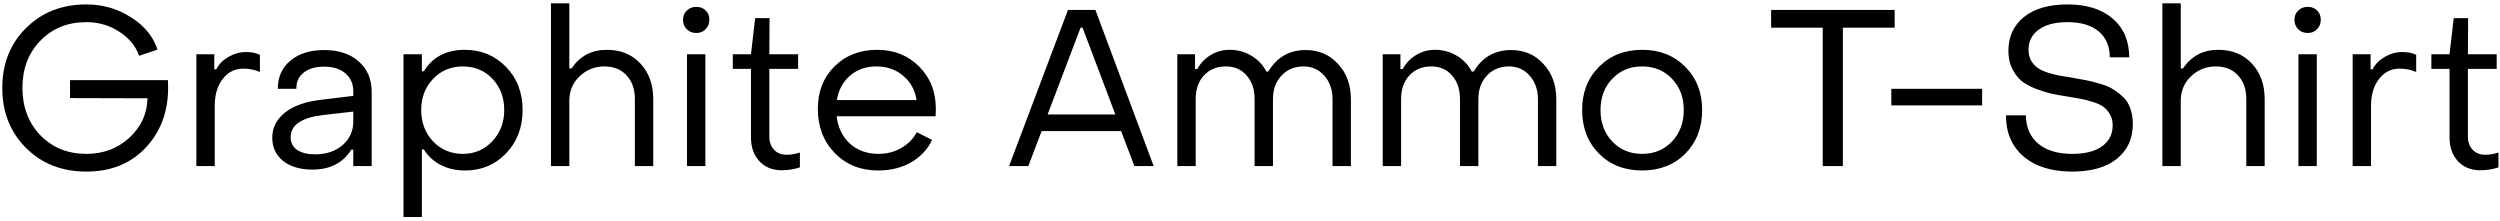 <?xml version="1.0" encoding="UTF-8"?> <svg xmlns="http://www.w3.org/2000/svg" width="542" height="48" viewBox="0 0 542 48" fill="none"><path d="M18.736 37.2C13.424 37.2 9.056 35.488 5.632 32.064C2.208 28.64 0.496 24.304 0.496 19.056C0.496 13.808 2.208 9.488 5.632 6.096C9.056 2.672 13.424 0.96 18.736 0.96C22.288 0.96 25.504 1.888 28.384 3.744C31.296 5.568 33.216 7.904 34.144 10.752L30.16 12.096C29.424 9.984 27.984 8.24 25.84 6.864C23.728 5.488 21.36 4.8 18.736 4.8C14.672 4.8 11.344 6.144 8.752 8.832C6.16 11.488 4.864 14.896 4.864 19.056C4.864 23.184 6.16 26.608 8.752 29.328C11.376 32.016 14.704 33.36 18.736 33.36C22.384 33.36 25.472 32.208 28 29.904C30.56 27.568 31.888 24.704 31.984 21.312L15.184 21.264V17.376H36.4C36.752 23.136 35.264 27.888 31.936 31.632C28.64 35.344 24.24 37.2 18.736 37.2ZM42.571 36V11.76H46.459V15.024H46.891C47.435 13.936 48.315 13.04 49.531 12.336C50.747 11.632 52.027 11.28 53.371 11.28C54.587 11.28 55.579 11.488 56.347 11.904V15.6C55.227 15.12 54.027 14.88 52.747 14.88C50.923 14.88 49.435 15.632 48.283 17.136C47.131 18.608 46.555 20.544 46.555 22.944V36H42.571ZM67.714 36.768C65.09 36.768 62.978 36.144 61.378 34.896C59.81 33.616 59.026 31.936 59.026 29.856C59.026 27.68 59.954 25.856 61.81 24.384C63.666 22.912 66.354 21.984 69.874 21.6L76.594 20.784V19.824C76.594 18.192 76.034 16.896 74.914 15.936C73.794 14.944 72.242 14.448 70.258 14.448C68.402 14.448 66.93 14.88 65.842 15.744C64.754 16.576 64.226 17.744 64.258 19.248H60.226C60.226 16.688 61.138 14.656 62.962 13.152C64.786 11.616 67.234 10.848 70.306 10.848C73.442 10.848 75.938 11.68 77.794 13.344C79.65 14.976 80.578 17.168 80.578 19.92V36H76.594V32.448H76.162C74.37 35.328 71.554 36.768 67.714 36.768ZM68.29 33.456C70.754 33.456 72.754 32.784 74.29 31.44C75.826 30.096 76.594 28.4 76.594 26.352V24.192L69.874 24.96C65.298 25.536 63.01 27.136 63.01 29.76C63.01 30.912 63.474 31.824 64.402 32.496C65.362 33.136 66.658 33.456 68.29 33.456ZM100.773 10.8C104.325 10.8 107.301 12.032 109.701 14.496C112.101 16.96 113.301 20.08 113.301 23.856C113.301 27.632 112.101 30.768 109.701 33.264C107.333 35.728 104.373 36.96 100.821 36.96C98.869 36.96 97.109 36.56 95.541 35.76C94.005 34.96 92.789 33.84 91.893 32.4H91.461V47.04H87.477V11.76H91.461V15.456H91.893C93.781 12.352 96.741 10.8 100.773 10.8ZM106.773 17.088C105.077 15.296 102.933 14.4 100.341 14.4C97.749 14.4 95.589 15.312 93.861 17.136C92.165 18.928 91.317 21.168 91.317 23.856C91.317 26.544 92.165 28.8 93.861 30.624C95.589 32.448 97.749 33.36 100.341 33.36C102.901 33.36 105.029 32.448 106.725 30.624C108.453 28.8 109.317 26.544 109.317 23.856C109.317 21.136 108.469 18.88 106.773 17.088ZM119.446 36V0.72H123.43V14.832H123.91C125.734 12.144 128.278 10.8 131.542 10.8C134.582 10.8 137.014 11.792 138.838 13.776C140.694 15.76 141.622 18.32 141.622 21.456V36H137.638V21.456C137.638 19.344 137.046 17.648 135.862 16.368C134.678 15.056 133.062 14.4 131.014 14.4C128.934 14.4 127.142 15.12 125.638 16.56C124.166 17.968 123.43 19.728 123.43 21.84V36H119.446ZM152.971 6.336C152.459 6.88 151.787 7.152 150.955 7.152C150.123 7.152 149.435 6.88 148.891 6.336C148.347 5.792 148.075 5.104 148.075 4.272C148.075 3.472 148.347 2.816 148.891 2.304C149.435 1.76 150.123 1.488 150.955 1.488C151.787 1.488 152.459 1.744 152.971 2.256C153.515 2.768 153.787 3.44 153.787 4.272C153.787 5.104 153.515 5.792 152.971 6.336ZM148.939 36V11.76H152.923V36H148.939ZM169.48 36.912C167.464 36.912 165.848 36.256 164.632 34.944C163.416 33.632 162.808 31.904 162.808 29.76V14.928H158.872V11.76H162.808L163.72 3.936H166.84L166.792 11.76H173.032V14.928H166.792V29.616C166.792 30.768 167.128 31.712 167.8 32.448C168.472 33.184 169.384 33.552 170.536 33.552C171.432 33.552 172.392 33.392 173.416 33.072V36.288C172.168 36.704 170.856 36.912 169.48 36.912ZM190.363 36.96C186.587 36.96 183.467 35.712 181.003 33.216C178.539 30.688 177.307 27.472 177.307 23.568C177.307 19.856 178.507 16.8 180.907 14.4C183.339 12 186.427 10.8 190.171 10.8C193.851 10.8 196.891 12.016 199.291 14.448C201.691 16.848 202.891 19.904 202.891 23.616C202.891 24.32 202.875 24.848 202.843 25.2H181.387C181.675 27.664 182.635 29.648 184.267 31.152C185.931 32.624 187.995 33.36 190.459 33.36C192.251 33.36 193.883 32.944 195.355 32.112C196.859 31.248 197.995 30.096 198.763 28.656L202.075 30.336C201.083 32.416 199.547 34.048 197.467 35.232C195.419 36.384 193.051 36.96 190.363 36.96ZM181.435 21.696H198.715C198.363 19.488 197.387 17.728 195.787 16.416C194.219 15.072 192.283 14.4 189.979 14.4C187.739 14.4 185.835 15.072 184.267 16.416C182.731 17.76 181.787 19.52 181.435 21.696ZM218.768 36L231.536 2.16H237.488L250.112 36H245.936L243.056 28.416H225.824L222.944 36H218.768ZM227.12 24.816H241.808L234.704 6H234.272L227.12 24.816ZM255.243 36V11.76H259.083V14.976H259.563C260.267 13.696 261.227 12.688 262.443 11.952C263.691 11.184 265.083 10.8 266.619 10.8C268.315 10.8 269.883 11.232 271.323 12.096C272.763 12.96 273.835 14.096 274.539 15.504H274.971C276.827 12.4 279.531 10.848 283.083 10.848C285.931 10.848 288.267 11.856 290.091 13.872C291.947 15.856 292.875 18.416 292.875 21.552V36H288.891V21.504C288.891 19.456 288.299 17.76 287.115 16.416C285.931 15.072 284.427 14.4 282.603 14.4C280.651 14.4 279.051 15.072 277.803 16.416C276.587 17.728 275.979 19.424 275.979 21.504V36H271.995V21.504C271.995 19.36 271.419 17.648 270.267 16.368C269.147 15.056 267.643 14.4 265.755 14.4C263.803 14.4 262.219 15.056 261.003 16.368C259.819 17.648 259.227 19.36 259.227 21.504V36H255.243ZM299.774 36V11.76H303.614V14.976H304.094C304.798 13.696 305.758 12.688 306.974 11.952C308.222 11.184 309.614 10.8 311.15 10.8C312.846 10.8 314.414 11.232 315.854 12.096C317.294 12.96 318.366 14.096 319.07 15.504H319.502C321.358 12.4 324.062 10.848 327.614 10.848C330.462 10.848 332.798 11.856 334.622 13.872C336.478 15.856 337.406 18.416 337.406 21.552V36H333.422V21.504C333.422 19.456 332.83 17.76 331.646 16.416C330.462 15.072 328.958 14.4 327.134 14.4C325.182 14.4 323.582 15.072 322.334 16.416C321.118 17.728 320.51 19.424 320.51 21.504V36H316.526V21.504C316.526 19.36 315.95 17.648 314.798 16.368C313.678 15.056 312.174 14.4 310.286 14.4C308.334 14.4 306.75 15.056 305.534 16.368C304.35 17.648 303.758 19.36 303.758 21.504V36H299.774ZM365.377 33.312C362.945 35.744 359.825 36.96 356.017 36.96C352.209 36.96 349.089 35.744 346.657 33.312C344.225 30.848 343.009 27.696 343.009 23.856C343.009 20.048 344.225 16.928 346.657 14.496C349.089 12.032 352.209 10.8 356.017 10.8C359.825 10.8 362.945 12.032 365.377 14.496C367.809 16.928 369.025 20.048 369.025 23.856C369.025 27.696 367.809 30.848 365.377 33.312ZM349.537 30.672C351.233 32.464 353.393 33.36 356.017 33.36C358.641 33.36 360.801 32.464 362.497 30.672C364.193 28.88 365.041 26.608 365.041 23.856C365.041 21.104 364.193 18.848 362.497 17.088C360.801 15.296 358.641 14.4 356.017 14.4C353.393 14.4 351.233 15.296 349.537 17.088C347.841 18.848 346.993 21.104 346.993 23.856C346.993 26.608 347.841 28.88 349.537 30.672ZM395.166 36V6H383.982V2.16H410.766V6H399.534V36H395.166ZM410.042 22.848V19.248H429.722V22.848H410.042ZM449.244 37.2C444.796 37.2 441.292 36.112 438.732 33.936C436.172 31.76 434.892 28.784 434.892 25.008H439.212C439.244 27.632 440.14 29.68 441.9 31.152C443.66 32.624 446.124 33.36 449.292 33.36C452.044 33.36 454.188 32.816 455.724 31.728C457.26 30.608 458.028 29.088 458.028 27.168C458.028 26.272 457.836 25.488 457.452 24.816C457.068 24.144 456.62 23.616 456.108 23.232C455.596 22.816 454.828 22.448 453.804 22.128C452.78 21.808 451.932 21.584 451.26 21.456C450.588 21.328 449.58 21.152 448.236 20.928C446.764 20.704 445.516 20.48 444.492 20.256C443.5 20 442.38 19.632 441.132 19.152C439.884 18.64 438.876 18.064 438.108 17.424C437.372 16.752 436.732 15.872 436.188 14.784C435.676 13.696 435.42 12.448 435.42 11.04C435.42 7.968 436.54 5.52 438.78 3.696C441.052 1.872 444.204 0.96 448.236 0.96C452.396 0.96 455.66 1.984 458.028 4.032C460.396 6.048 461.596 8.848 461.628 12.432H457.404C457.404 10.032 456.604 8.16 455.004 6.816C453.404 5.472 451.148 4.8 448.236 4.8C445.548 4.8 443.468 5.344 441.996 6.432C440.524 7.488 439.788 8.944 439.788 10.8C439.788 11.664 439.964 12.432 440.316 13.104C440.7 13.744 441.148 14.256 441.66 14.64C442.172 15.024 442.892 15.376 443.82 15.696C444.78 15.984 445.612 16.208 446.316 16.368C447.052 16.496 448.044 16.656 449.292 16.848C450.572 17.072 451.612 17.264 452.412 17.424C453.244 17.584 454.236 17.84 455.388 18.192C456.54 18.512 457.468 18.912 458.172 19.392C458.908 19.84 459.628 20.4 460.332 21.072C461.036 21.744 461.548 22.576 461.868 23.568C462.22 24.528 462.396 25.632 462.396 26.88C462.396 30.08 461.228 32.608 458.892 34.464C456.588 36.288 453.372 37.2 449.244 37.2ZM468.805 36V0.72H472.789V14.832H473.269C475.093 12.144 477.637 10.8 480.901 10.8C483.941 10.8 486.373 11.792 488.197 13.776C490.053 15.76 490.981 18.32 490.981 21.456V36H486.997V21.456C486.997 19.344 486.405 17.648 485.221 16.368C484.037 15.056 482.421 14.4 480.373 14.4C478.293 14.4 476.501 15.12 474.997 16.56C473.525 17.968 472.789 19.728 472.789 21.84V36H468.805ZM502.331 6.336C501.819 6.88 501.147 7.152 500.315 7.152C499.483 7.152 498.795 6.88 498.251 6.336C497.707 5.792 497.435 5.104 497.435 4.272C497.435 3.472 497.707 2.816 498.251 2.304C498.795 1.76 499.483 1.488 500.315 1.488C501.147 1.488 501.819 1.744 502.331 2.256C502.875 2.768 503.147 3.44 503.147 4.272C503.147 5.104 502.875 5.792 502.331 6.336ZM498.299 36V11.76H502.283V36H498.299ZM510.055 36V11.76H513.943V15.024H514.375C514.919 13.936 515.799 13.04 517.015 12.336C518.231 11.632 519.511 11.28 520.855 11.28C522.071 11.28 523.063 11.488 523.831 11.904V15.6C522.711 15.12 521.511 14.88 520.231 14.88C518.407 14.88 516.919 15.632 515.767 17.136C514.615 18.608 514.039 20.544 514.039 22.944V36H510.055ZM537.73 36.912C535.714 36.912 534.098 36.256 532.882 34.944C531.666 33.632 531.058 31.904 531.058 29.76V14.928H527.122V11.76H531.058L531.97 3.936H535.09L535.042 11.76H541.282V14.928H535.042V29.616C535.042 30.768 535.378 31.712 536.05 32.448C536.722 33.184 537.634 33.552 538.786 33.552C539.682 33.552 540.642 33.392 541.666 33.072V36.288C540.418 36.704 539.106 36.912 537.73 36.912Z" fill="black"></path></svg> 